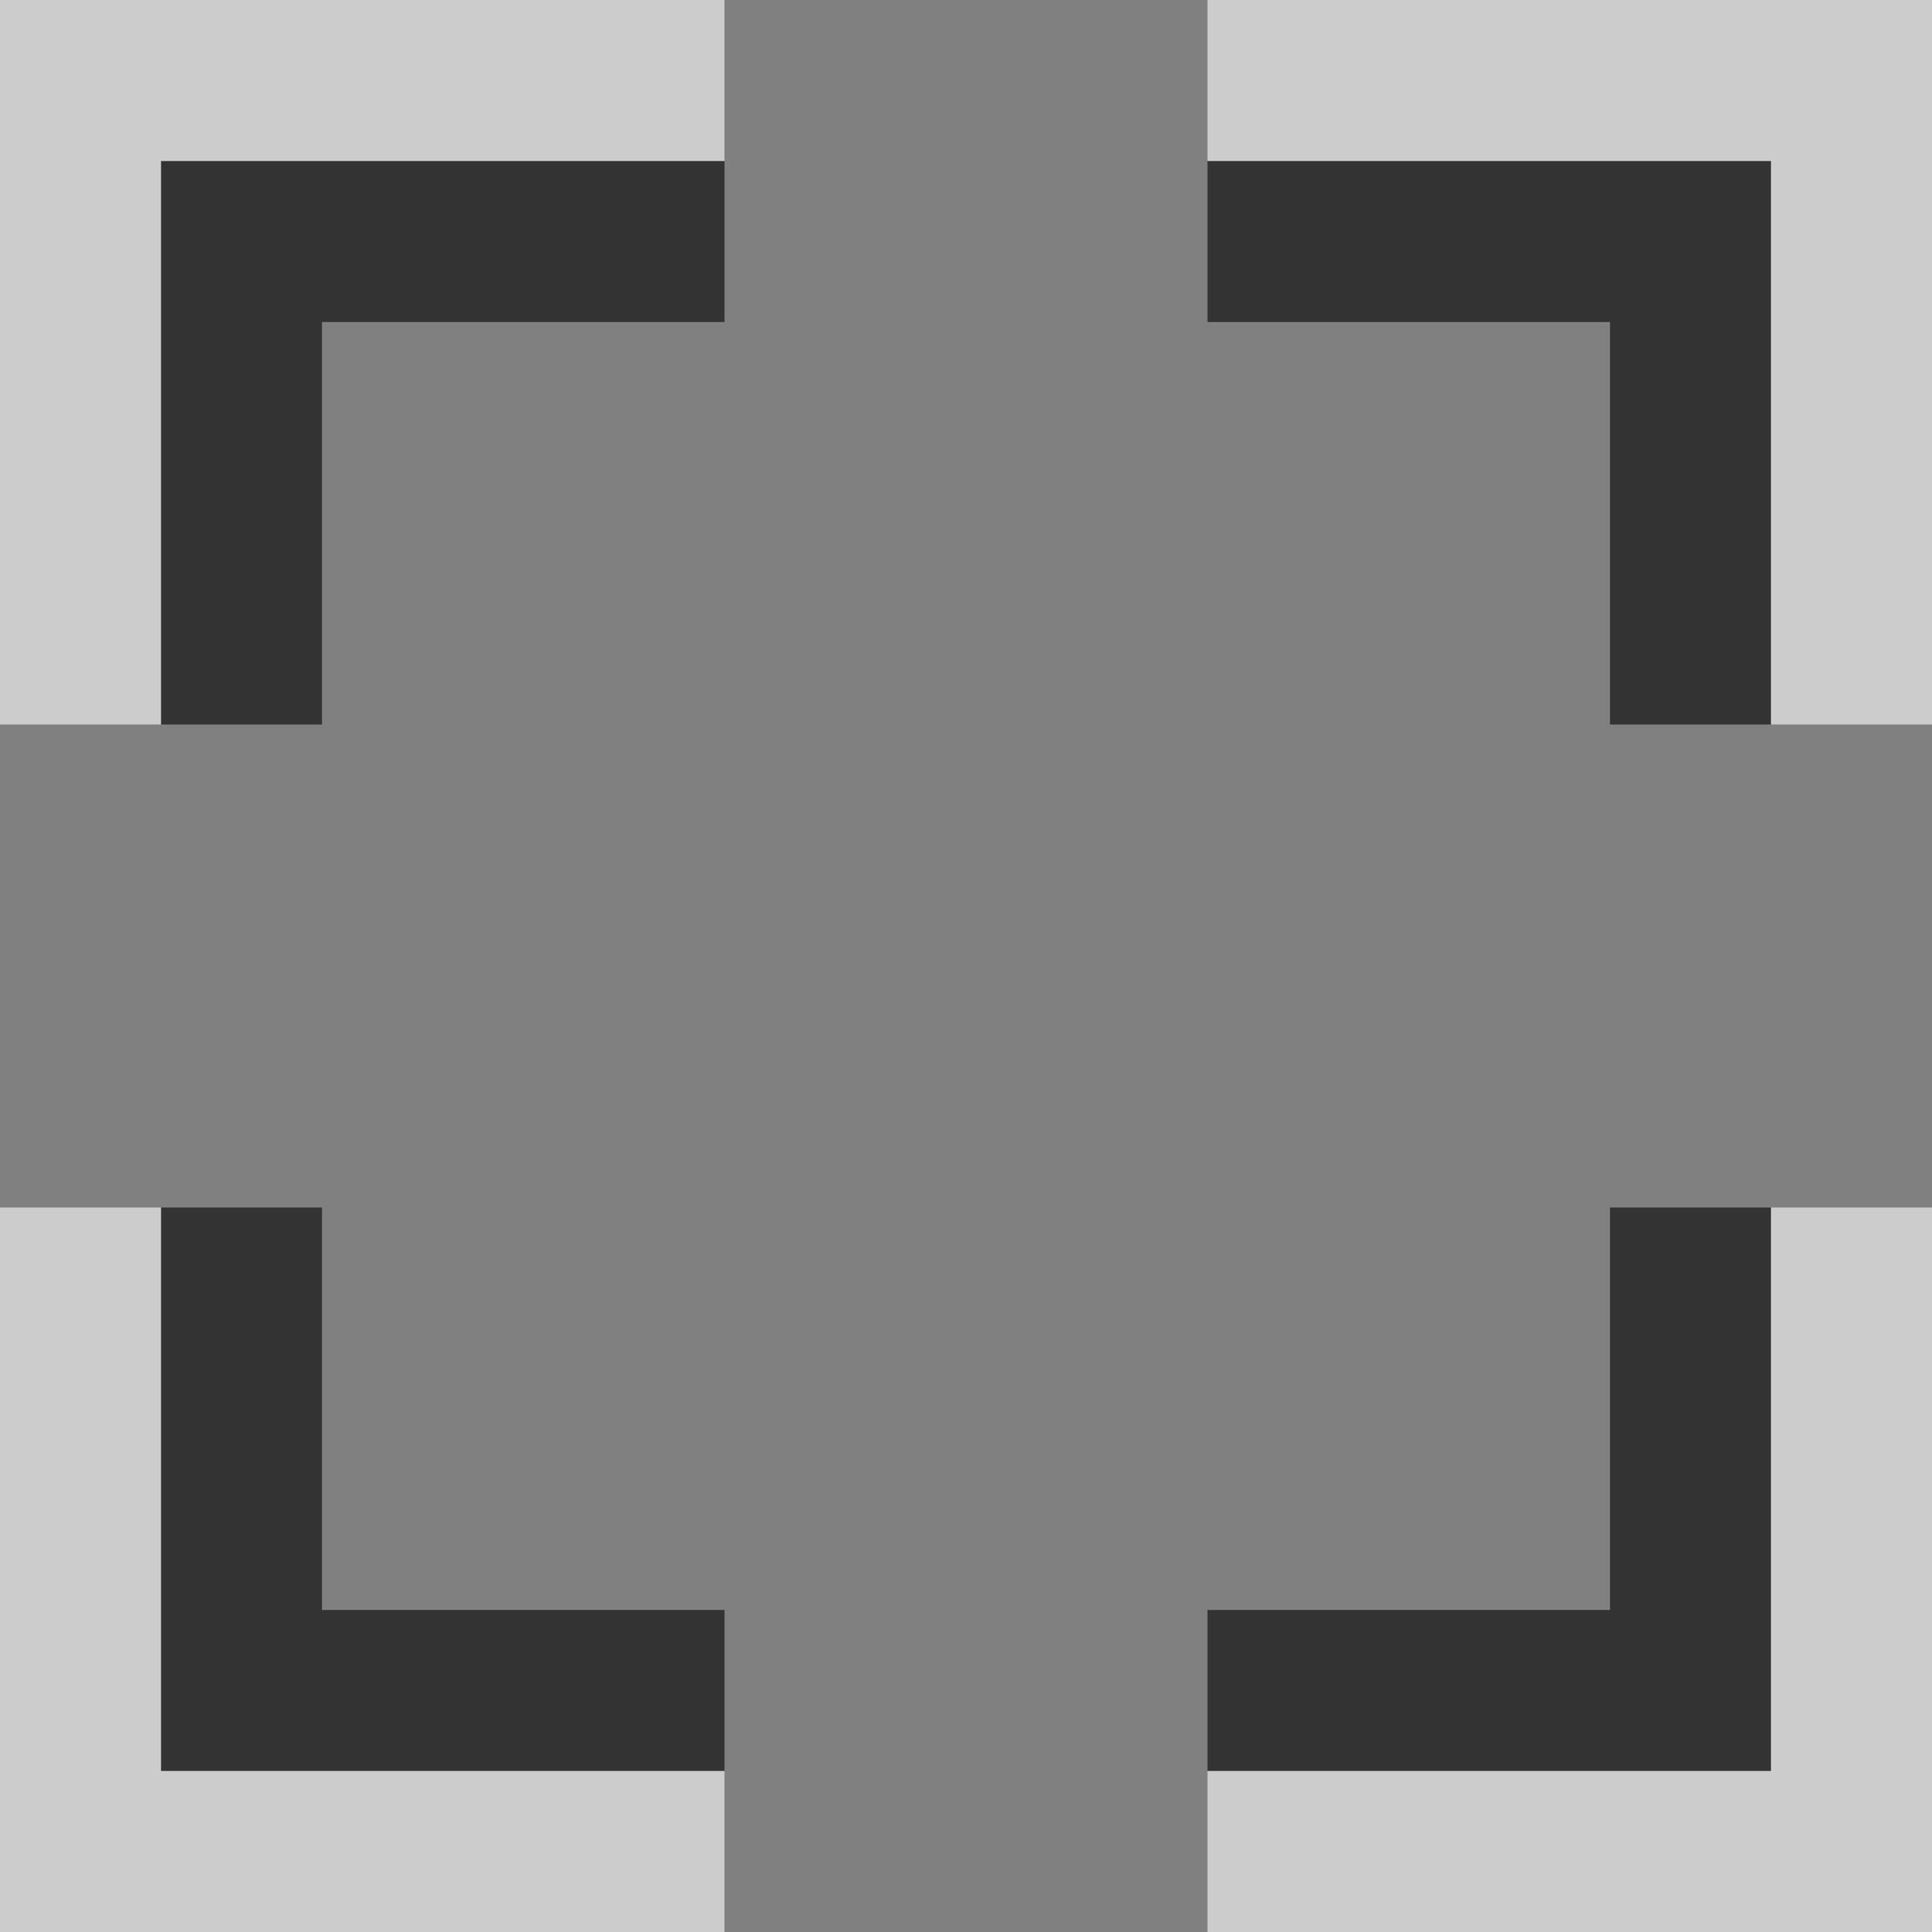 <svg fill="none" viewBox="0 0 24 24" xmlns="http://www.w3.org/2000/svg" height="120%" width="120%">
    <rect x="0" y="0" width="24" height="24" fill="#808080" stroke="none"/>
    <g stroke-opacity=".6" stroke-width="2">
        <g stroke="#000">
            <path d="m3 9v-6h6"></path>
            <path d="m15 3h6v6"></path>
            <path d="m21 15v6h-6"></path>
            <path d="m9 21h-6v-6"></path>
        </g>
        <path d="m1 9v-8h8" stroke="#fff"></path>
        <path d="m15 1h8v8" stroke="#fff"></path>
        <path d="m23 15v8h-8" stroke="#fff"></path>
        <path d="m9 23h-8v-8" stroke="#fff"></path>
    </g>
</svg>
